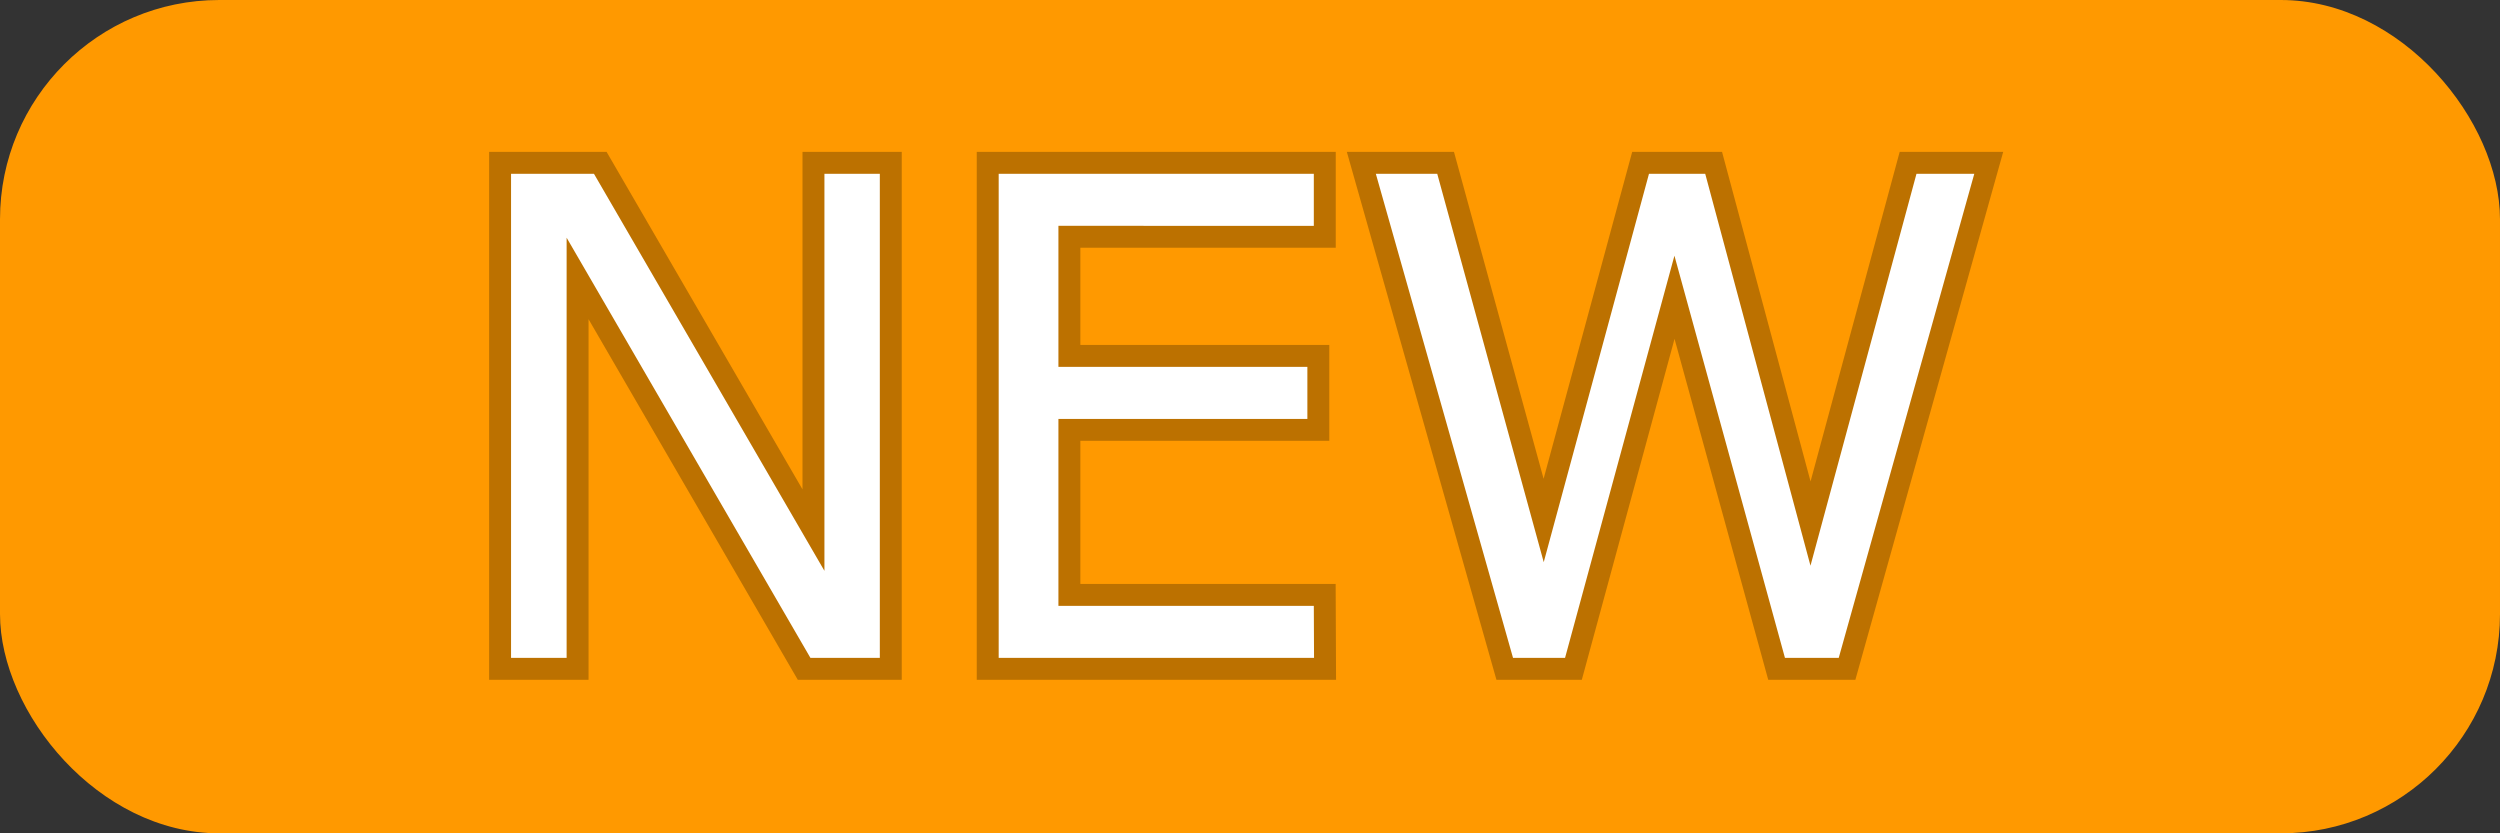 <svg xmlns="http://www.w3.org/2000/svg" width="57" height="19" viewBox="0 0 57 19">
  <rect x="0" y="0" width="57" height="19" fill="#333333" stroke="none"/>
  <g id="グループ_258" data-name="グループ 258" transform="translate(-491 -649)">
    <g id="グループ_257" data-name="グループ 257">
      <rect id="長方形_47" data-name="長方形 47" width="57" height="19" rx="5" transform="translate(491 649)" fill="#f90"/>
      <path id="NEW" d="M9.763,0H8.181L2.622-9.58V0H1.355V-11.038h1.89L8.5-1.985v-9.053H9.763Zm9.9,0H12.473V-11.038h7.185v1.187H13.835v3.215h5.676v1.187H13.835v4.263h5.823ZM34.717-11.038,31.626,0H30.4l-2.52-9.17L25.386,0H24.2L21.072-11.038h1.4L24.9-2.183l2.4-8.855h1.282l2.4,8.936,2.417-8.936Z" transform="translate(501.297 664)" fill="#fff" stroke="#bc7100" stroke-width="1"/>
    </g>
    <path id="NEW-2" data-name="NEW" d="M9.763,0H8.181L2.622-9.58V0H1.355V-11.038h1.89L8.5-1.985v-9.053H9.763Zm9.9,0H12.473V-11.038h7.185v1.187H13.835v3.215h5.676v1.187H13.835v4.263h5.823ZM34.717-11.038,31.626,0H30.4l-2.52-9.17L25.386,0H24.2L21.072-11.038h1.4L24.9-2.183l2.4-8.855h1.282l2.4,8.936,2.417-8.936Z" transform="translate(501.297 664)" fill="#fff"/>
  </g>
</svg>
